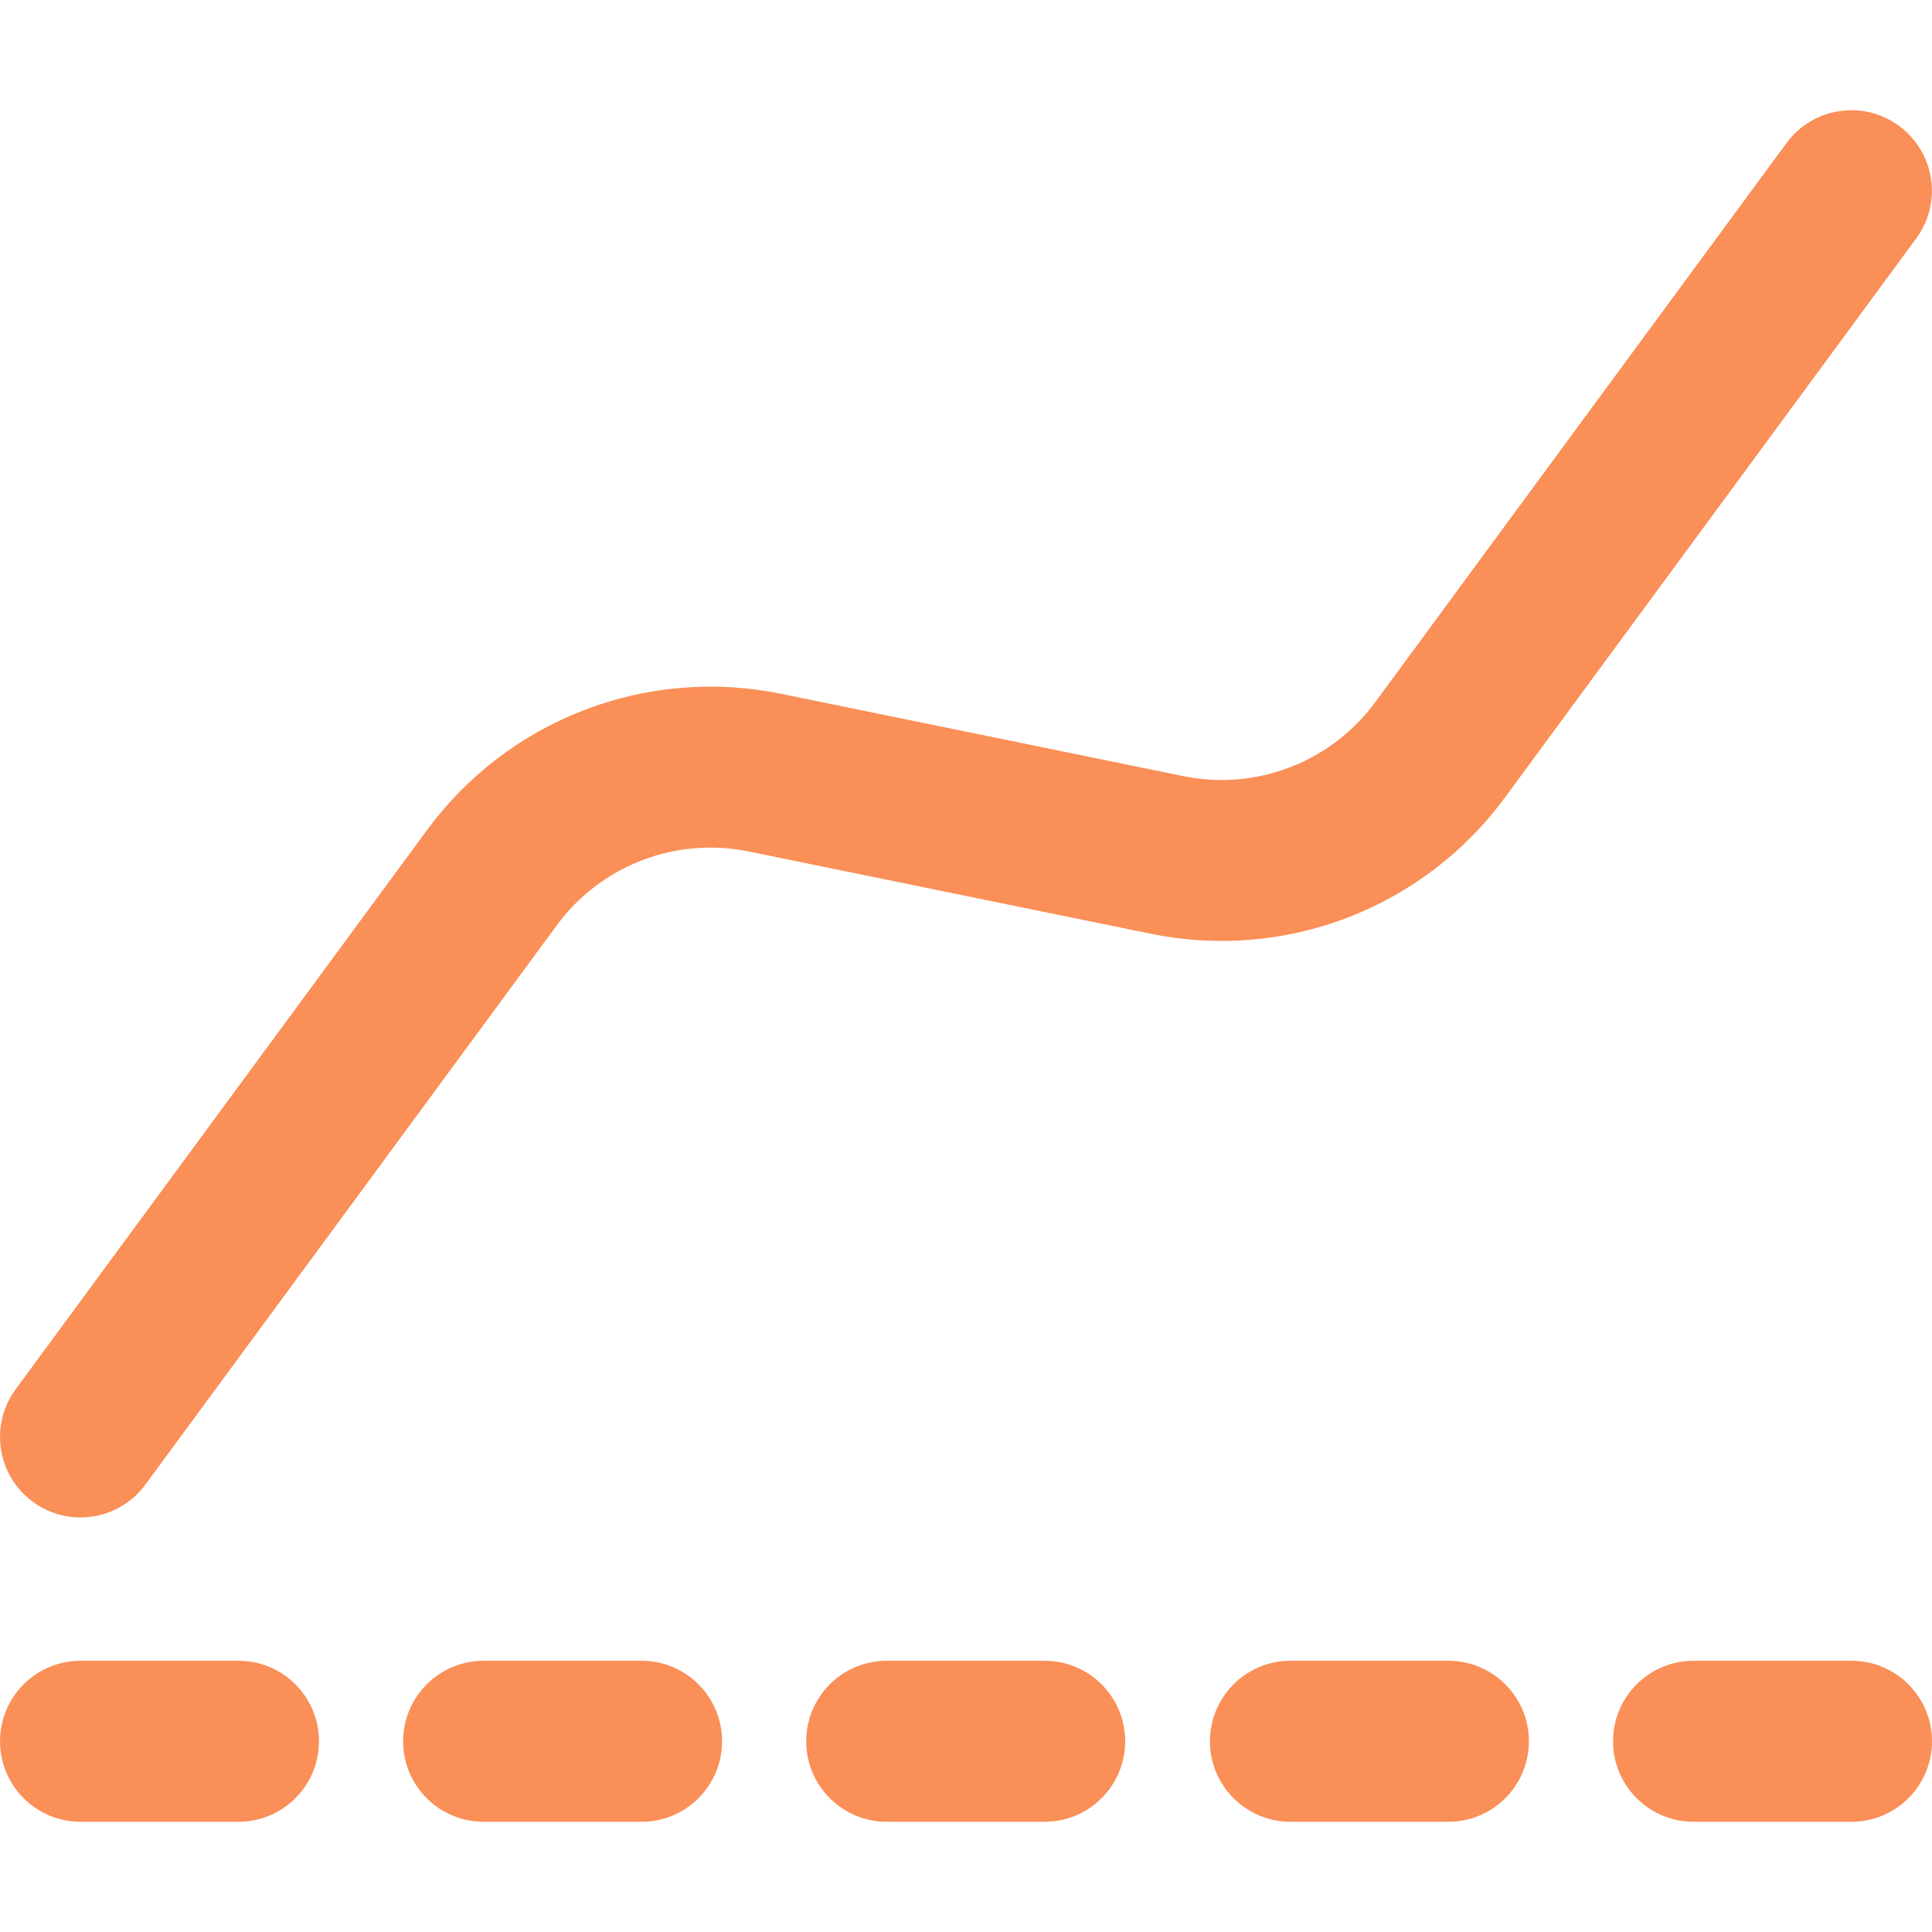<svg xmlns="http://www.w3.org/2000/svg" fill="none" viewBox="0 0 68 68" height="68" width="68" id="Baseline-Chart--Streamline-Ultimate.svg"><desc>Baseline Chart Streamline Icon: https://streamlinehq.com</desc><path fill="#fa8f57" fill-rule="evenodd" d="M67.445 8.392c0.927 -1.26 0.657 -3.034 -0.604 -3.961 -1.261 -0.927 -3.034 -0.657 -3.961 0.603l-13.153 17.881 -3.361 3.63c-0.307 0.178 -0.628 0.333 -0.962 0.461 -1.196 0.46 -2.499 0.568 -3.754 0.311l-0.001 -0 -14.165 -2.899 -0 0c-2.316 -0.474 -4.72 -0.274 -6.926 0.575 -2.206 0.849 -4.123 2.313 -5.524 4.217l-0 0 -14.482 19.687c-0.927 1.261 -0.657 3.034 0.603 3.961 1.261 0.927 3.034 0.657 3.961 -0.604l14.482 -19.687 0 -0c0.759 -1.033 1.798 -1.826 2.995 -2.287 1.196 -0.46 2.499 -0.568 3.754 -0.312l0 0 14.165 2.899 5.854 -6.323c0.001 -0 0.001 -0.001 0.001 -0.001l-5.855 6.324c2.316 0.474 4.719 0.275 6.926 -0.573 2.207 -0.849 4.124 -2.311 5.525 -4.216l0 -0 14.482 -19.687ZM49.725 22.917l0.002 -0.003 17.114 -18.484L49.725 22.917Zm0 0 -1.326 1.803 -0.001 0c-0.547 0.744 -1.239 1.363 -2.031 1.823L49.725 22.917Zm9.882 35.537c-1.565 0 -2.833 1.268 -2.833 2.833 0 1.565 1.268 2.833 2.833 2.833h5.56c1.565 0 2.833 -1.269 2.833 -2.833 0 -1.565 -1.268 -2.833 -2.833 -2.833h-5.56Zm-56.773 0c-1.565 0 -2.833 1.268 -2.833 2.833s1.269 2.833 2.833 2.833h5.56c1.565 0 2.833 -1.268 2.833 -2.833s-1.269 -2.833 -2.833 -2.833H2.834Zm39.752 2.833c0 -1.565 1.268 -2.833 2.833 -2.833h5.56c1.565 0 2.833 1.268 2.833 2.833 0 1.565 -1.268 2.833 -2.833 2.833h-5.56c-1.565 0 -2.833 -1.269 -2.833 -2.833Zm-11.377 -2.833c-1.565 0 -2.833 1.268 -2.833 2.833 0 1.565 1.268 2.833 2.833 2.833h5.56c1.565 0 2.833 -1.269 2.833 -2.833 0 -1.565 -1.269 -2.833 -2.833 -2.833h-5.56Zm-17.02 2.833c0 -1.565 1.269 -2.833 2.833 -2.833h5.56c1.565 0 2.833 1.268 2.833 2.833 0 1.565 -1.269 2.833 -2.833 2.833H17.021c-1.565 0 -2.833 -1.269 -2.833 -2.833Z" clip-rule="evenodd" stroke-width="1"></path></svg>